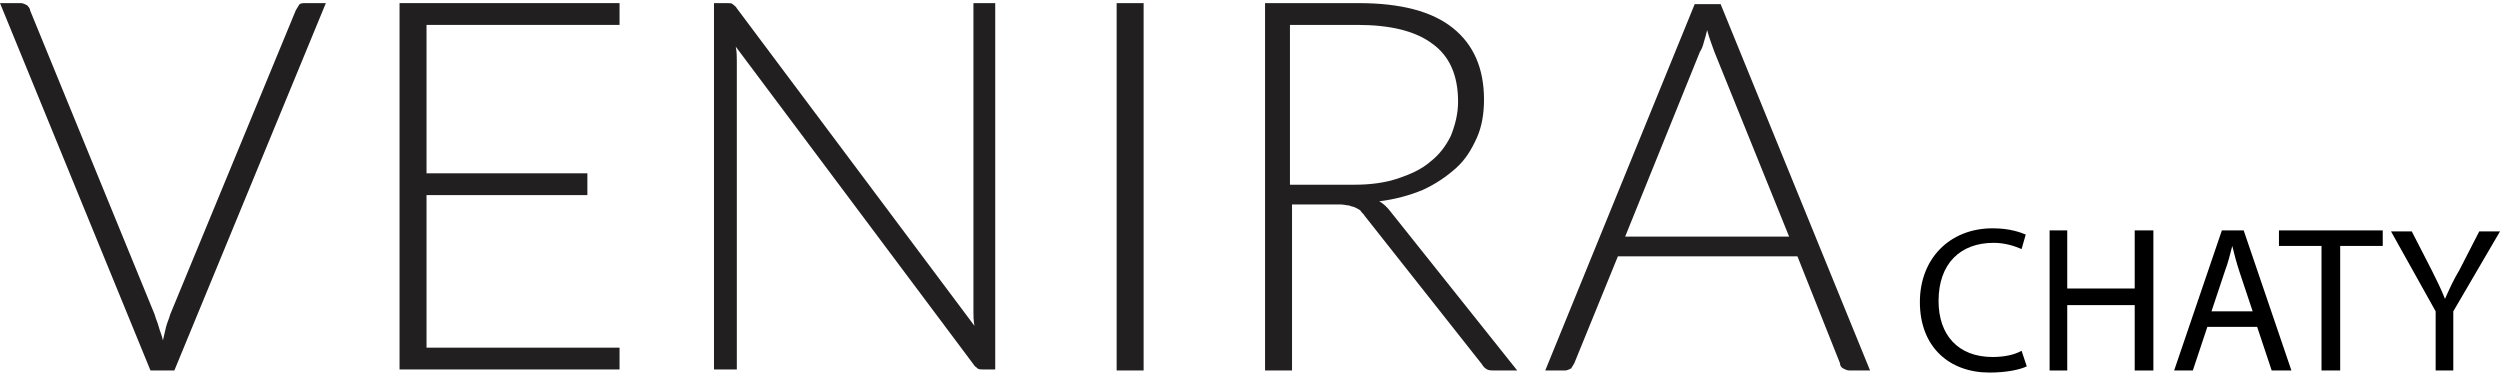 <?xml version="1.0" encoding="UTF-8"?>
<!-- Generator: Adobe Illustrator 27.6.1, SVG Export Plug-In . SVG Version: 6.00 Build 0)  -->
<svg xmlns="http://www.w3.org/2000/svg" xmlns:xlink="http://www.w3.org/1999/xlink" version="1.1" id="Vrstva_1" x="0px" y="0px" viewBox="0 0 240.9 36" style="enable-background:new 0 0 240.9 36;" xml:space="preserve">
<style type="text/css">
	.st0{fill:#221F20;}
</style>
<g>
	<path class="st0" d="M31.4,0.3L16.8,35.7h-2.3L0,0.3h2c0.2,0,0.4,0.1,0.6,0.2C2.7,0.6,2.9,0.8,2.9,1l12,29.3   c0.1,0.4,0.3,0.8,0.4,1.2c0.1,0.4,0.3,0.8,0.4,1.3c0.1-0.4,0.2-0.9,0.3-1.3c0.1-0.4,0.3-0.8,0.4-1.2L28.5,1   c0.1-0.2,0.2-0.3,0.3-0.5s0.4-0.2,0.6-0.2H31.4z"></path>
	<path class="st0" d="M59.7,33.5v2.1H38.5V0.3h21.2v2.1H41.1v14.3h15.5v2.1H41.1v14.7H59.7z"></path>
	<path class="st0" d="M95.9,0.3v35.3h-1.2c-0.2,0-0.4,0-0.5-0.1s-0.3-0.2-0.4-0.4L70.9,4.5C71,5,71,5.5,71,5.9v29.7h-2.2V0.3h1.3   c0.2,0,0.4,0,0.5,0.1s0.3,0.2,0.4,0.4l22.9,30.6c-0.1-0.5-0.1-1-0.1-1.4V0.3H95.9z"></path>
	<path class="st0" d="M110.2,35.7h-2.6V0.3h2.6V35.7z"></path>
	<path class="st0" d="M146.2,35.7H144c-0.3,0-0.5,0-0.7-0.1s-0.4-0.3-0.5-0.5l-11.3-14.3c-0.1-0.2-0.3-0.3-0.4-0.5   c-0.1-0.1-0.3-0.2-0.5-0.3s-0.4-0.1-0.6-0.2c-0.2,0-0.5-0.1-0.9-0.1h-4.6v16h-2.6V0.3h9c4.1,0,7.1,0.8,9.1,2.4s3,3.9,3,6.9   c0,1.3-0.2,2.6-0.7,3.7s-1.1,2.1-2,2.9c-0.9,0.8-1.9,1.5-3.2,2.1c-1.2,0.5-2.6,0.9-4.2,1.1c0.4,0.2,0.8,0.6,1.1,1L146.2,35.7z    M130.5,17.8c1.6,0,3-0.2,4.2-0.6s2.3-0.9,3.1-1.6c0.9-0.7,1.5-1.5,2-2.5c0.4-1,0.7-2.1,0.7-3.3c0-2.5-0.8-4.4-2.5-5.6   c-1.6-1.2-4-1.8-7.2-1.8h-6.5v15.4C124.3,17.8,130.5,17.8,130.5,17.8z"></path>
	<path class="st0" d="M180.2,35.7h-2c-0.2,0-0.4-0.1-0.6-0.2c-0.2-0.1-0.3-0.3-0.3-0.5l-4.1-10.3h-17.3L151.7,35   c-0.1,0.2-0.2,0.3-0.3,0.5c-0.2,0.1-0.4,0.2-0.6,0.2h-1.9l14.4-35.3h2.5L180.2,35.7z M172.4,22.8L165.2,5c-0.2-0.6-0.5-1.3-0.7-2.1   c-0.1,0.4-0.2,0.8-0.3,1.1c-0.1,0.4-0.2,0.7-0.4,1l-7.2,17.8H172.4z"></path>
</g>
<g>
	<path d="M195.3,35.3c-0.6,0.3-1.9,0.6-3.6,0.6c-3.8,0-6.7-2.4-6.7-6.8c0-4.2,2.9-7.1,7-7.1c1.7,0,2.7,0.4,3.2,0.6l-0.4,1.4   c-0.7-0.3-1.6-0.6-2.7-0.6c-3.2,0-5.3,2-5.3,5.6c0,3.3,1.9,5.4,5.2,5.4c1.1,0,2.1-0.2,2.8-0.6L195.3,35.3z"></path>
	<path d="M199.2,22.2v5.6h6.5v-5.6h1.8v13.5h-1.8v-6.3h-6.5v6.3h-1.7V22.2H199.2z"></path>
	<path d="M212.7,31.5l-1.4,4.2h-1.8l4.6-13.5h2.1l4.6,13.5h-1.9l-1.4-4.2H212.7z M217.1,30.1l-1.3-3.9c-0.3-0.9-0.5-1.7-0.7-2.5h0   c-0.2,0.8-0.4,1.6-0.7,2.4l-1.3,3.9H217.1z"></path>
	<path d="M223.7,23.7h-4.1v-1.5h10v1.5h-4.1v12h-1.8V23.7z"></path>
	<path d="M234.7,35.7V30l-4.3-7.7h2l1.9,3.7c0.5,1,0.9,1.8,1.3,2.8h0c0.4-0.9,0.8-1.8,1.4-2.8l1.9-3.7h2l-4.5,7.7v5.7H234.7z"></path>
</g>
</svg>
